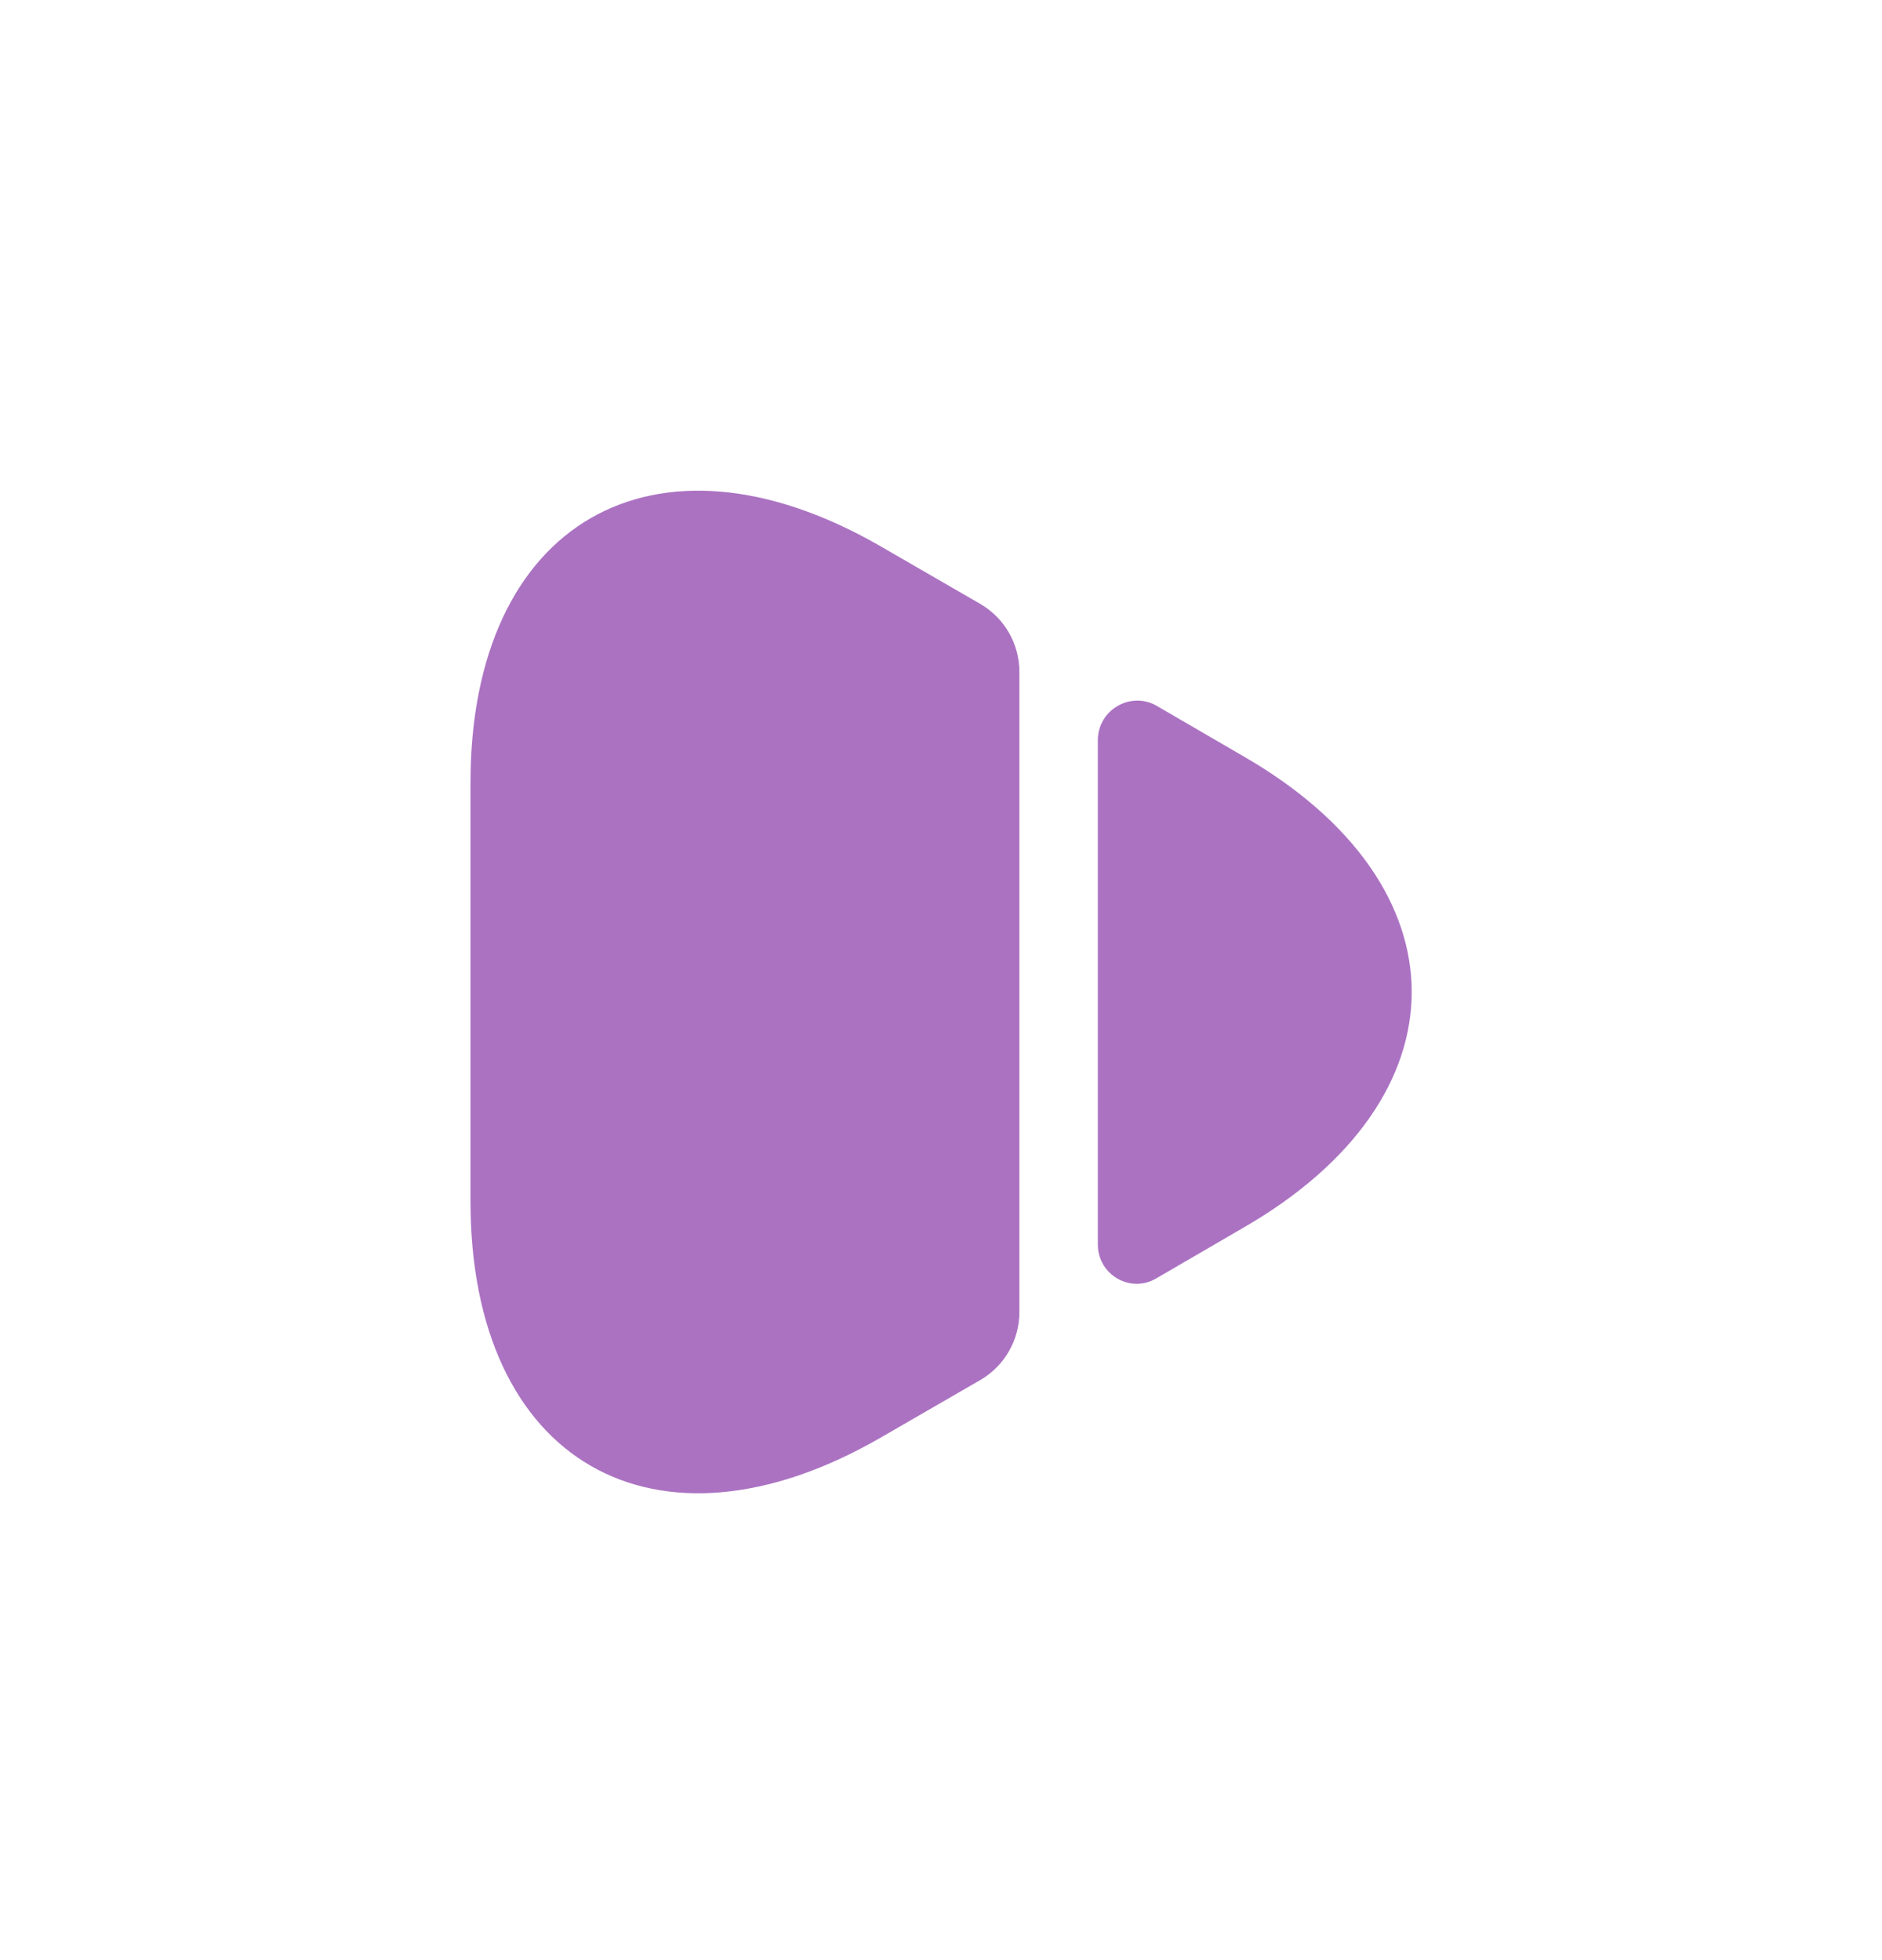 <svg width="24" height="25" viewBox="0 0 24 25" fill="none" xmlns="http://www.w3.org/2000/svg">
<path d="M6 9.982V15.322C6 18.642 8.35 19.992 11.22 18.342L12.5 17.602C12.81 17.422 13 17.092 13 16.732V8.572C13 8.212 12.81 7.882 12.5 7.702L11.22 6.962C8.35 5.312 6 6.662 6 9.982Z" fill="#AB72C2"/>
<path d="M14 9.442V15.872C14 16.262 14.42 16.502 14.75 16.302L15.85 15.662C18.72 14.012 18.72 11.292 15.85 9.642L14.75 9.002C14.42 8.812 14 9.052 14 9.442Z" fill="#AB72C2"/>
</svg>
